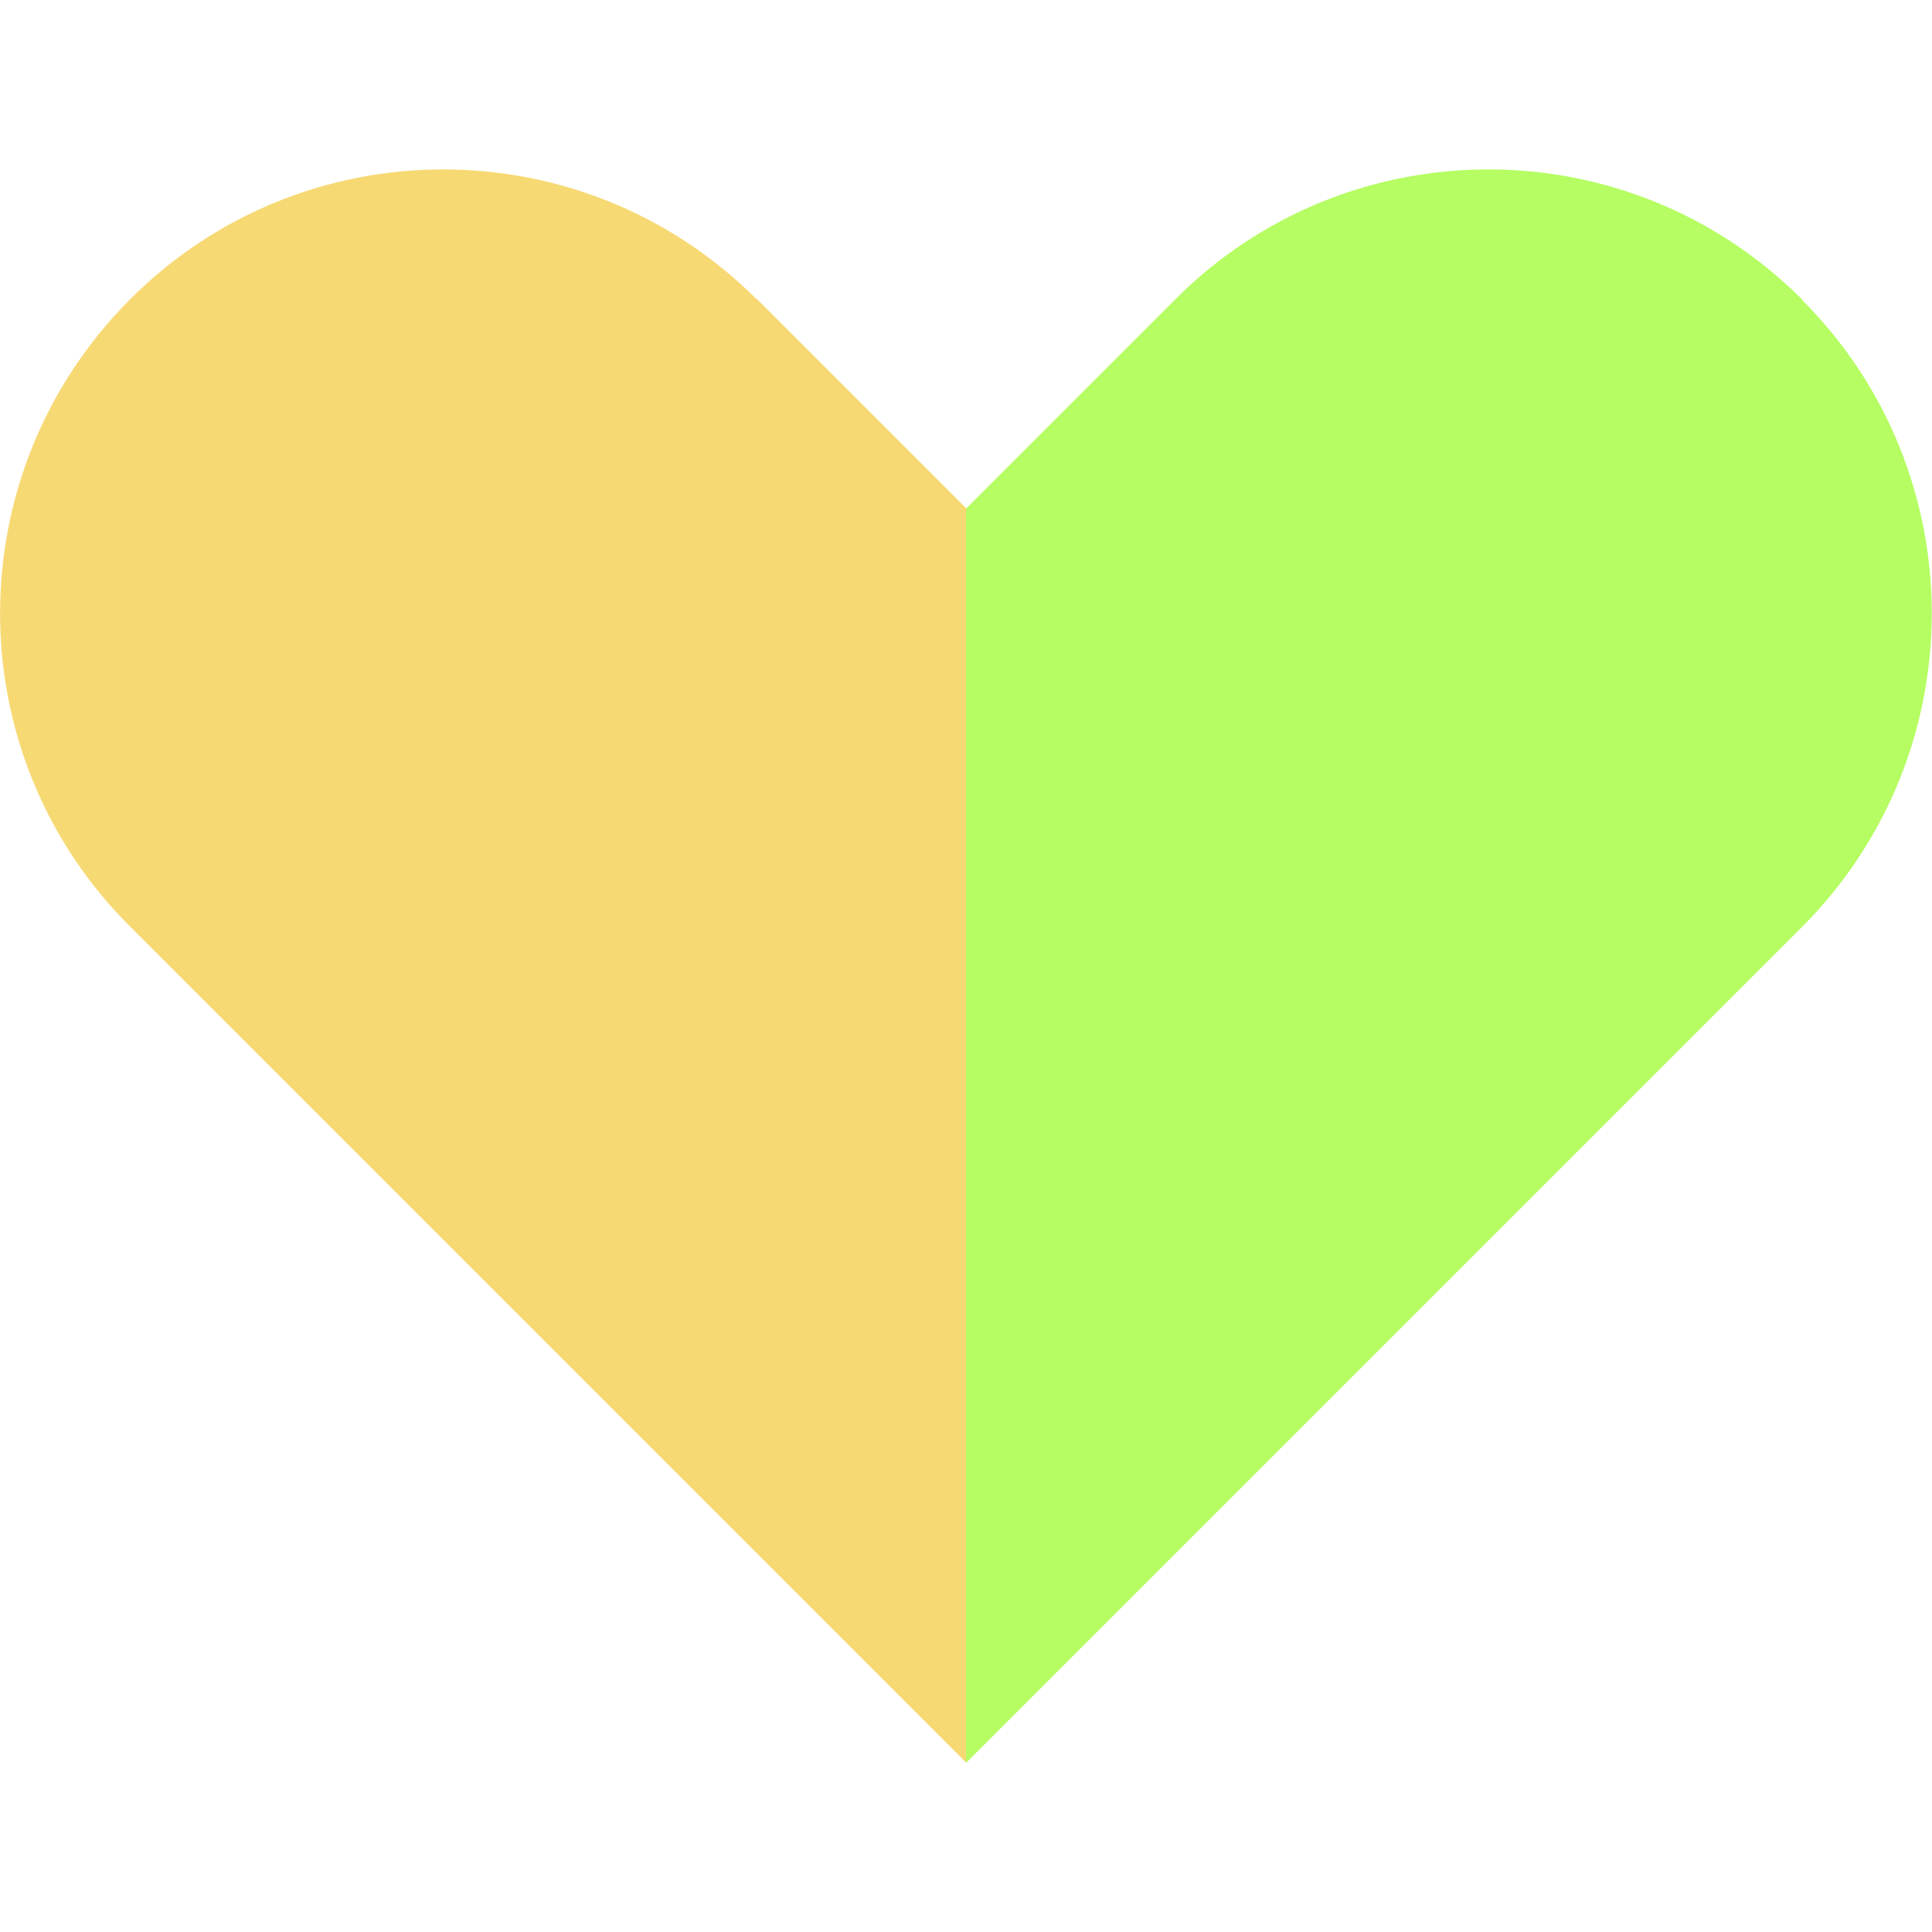 <svg width="64" height="64" viewBox="0 0 64 64" fill="none" xmlns="http://www.w3.org/2000/svg">
<path d="M25.072 9.92C19.328 4.176 10.032 4.176 4.304 9.92C-1.424 15.664 -1.44 24.96 4.304 30.688L32 58.384V16.832L25.072 9.904V9.92Z" fill="#F7D974"/>
<path d="M59.696 9.92C53.952 4.176 44.656 4.176 38.928 9.92L32 16.848V58.4L59.696 30.704C65.424 24.96 65.424 15.664 59.696 9.936V9.92Z" fill="#B5FD62"/>
</svg>
